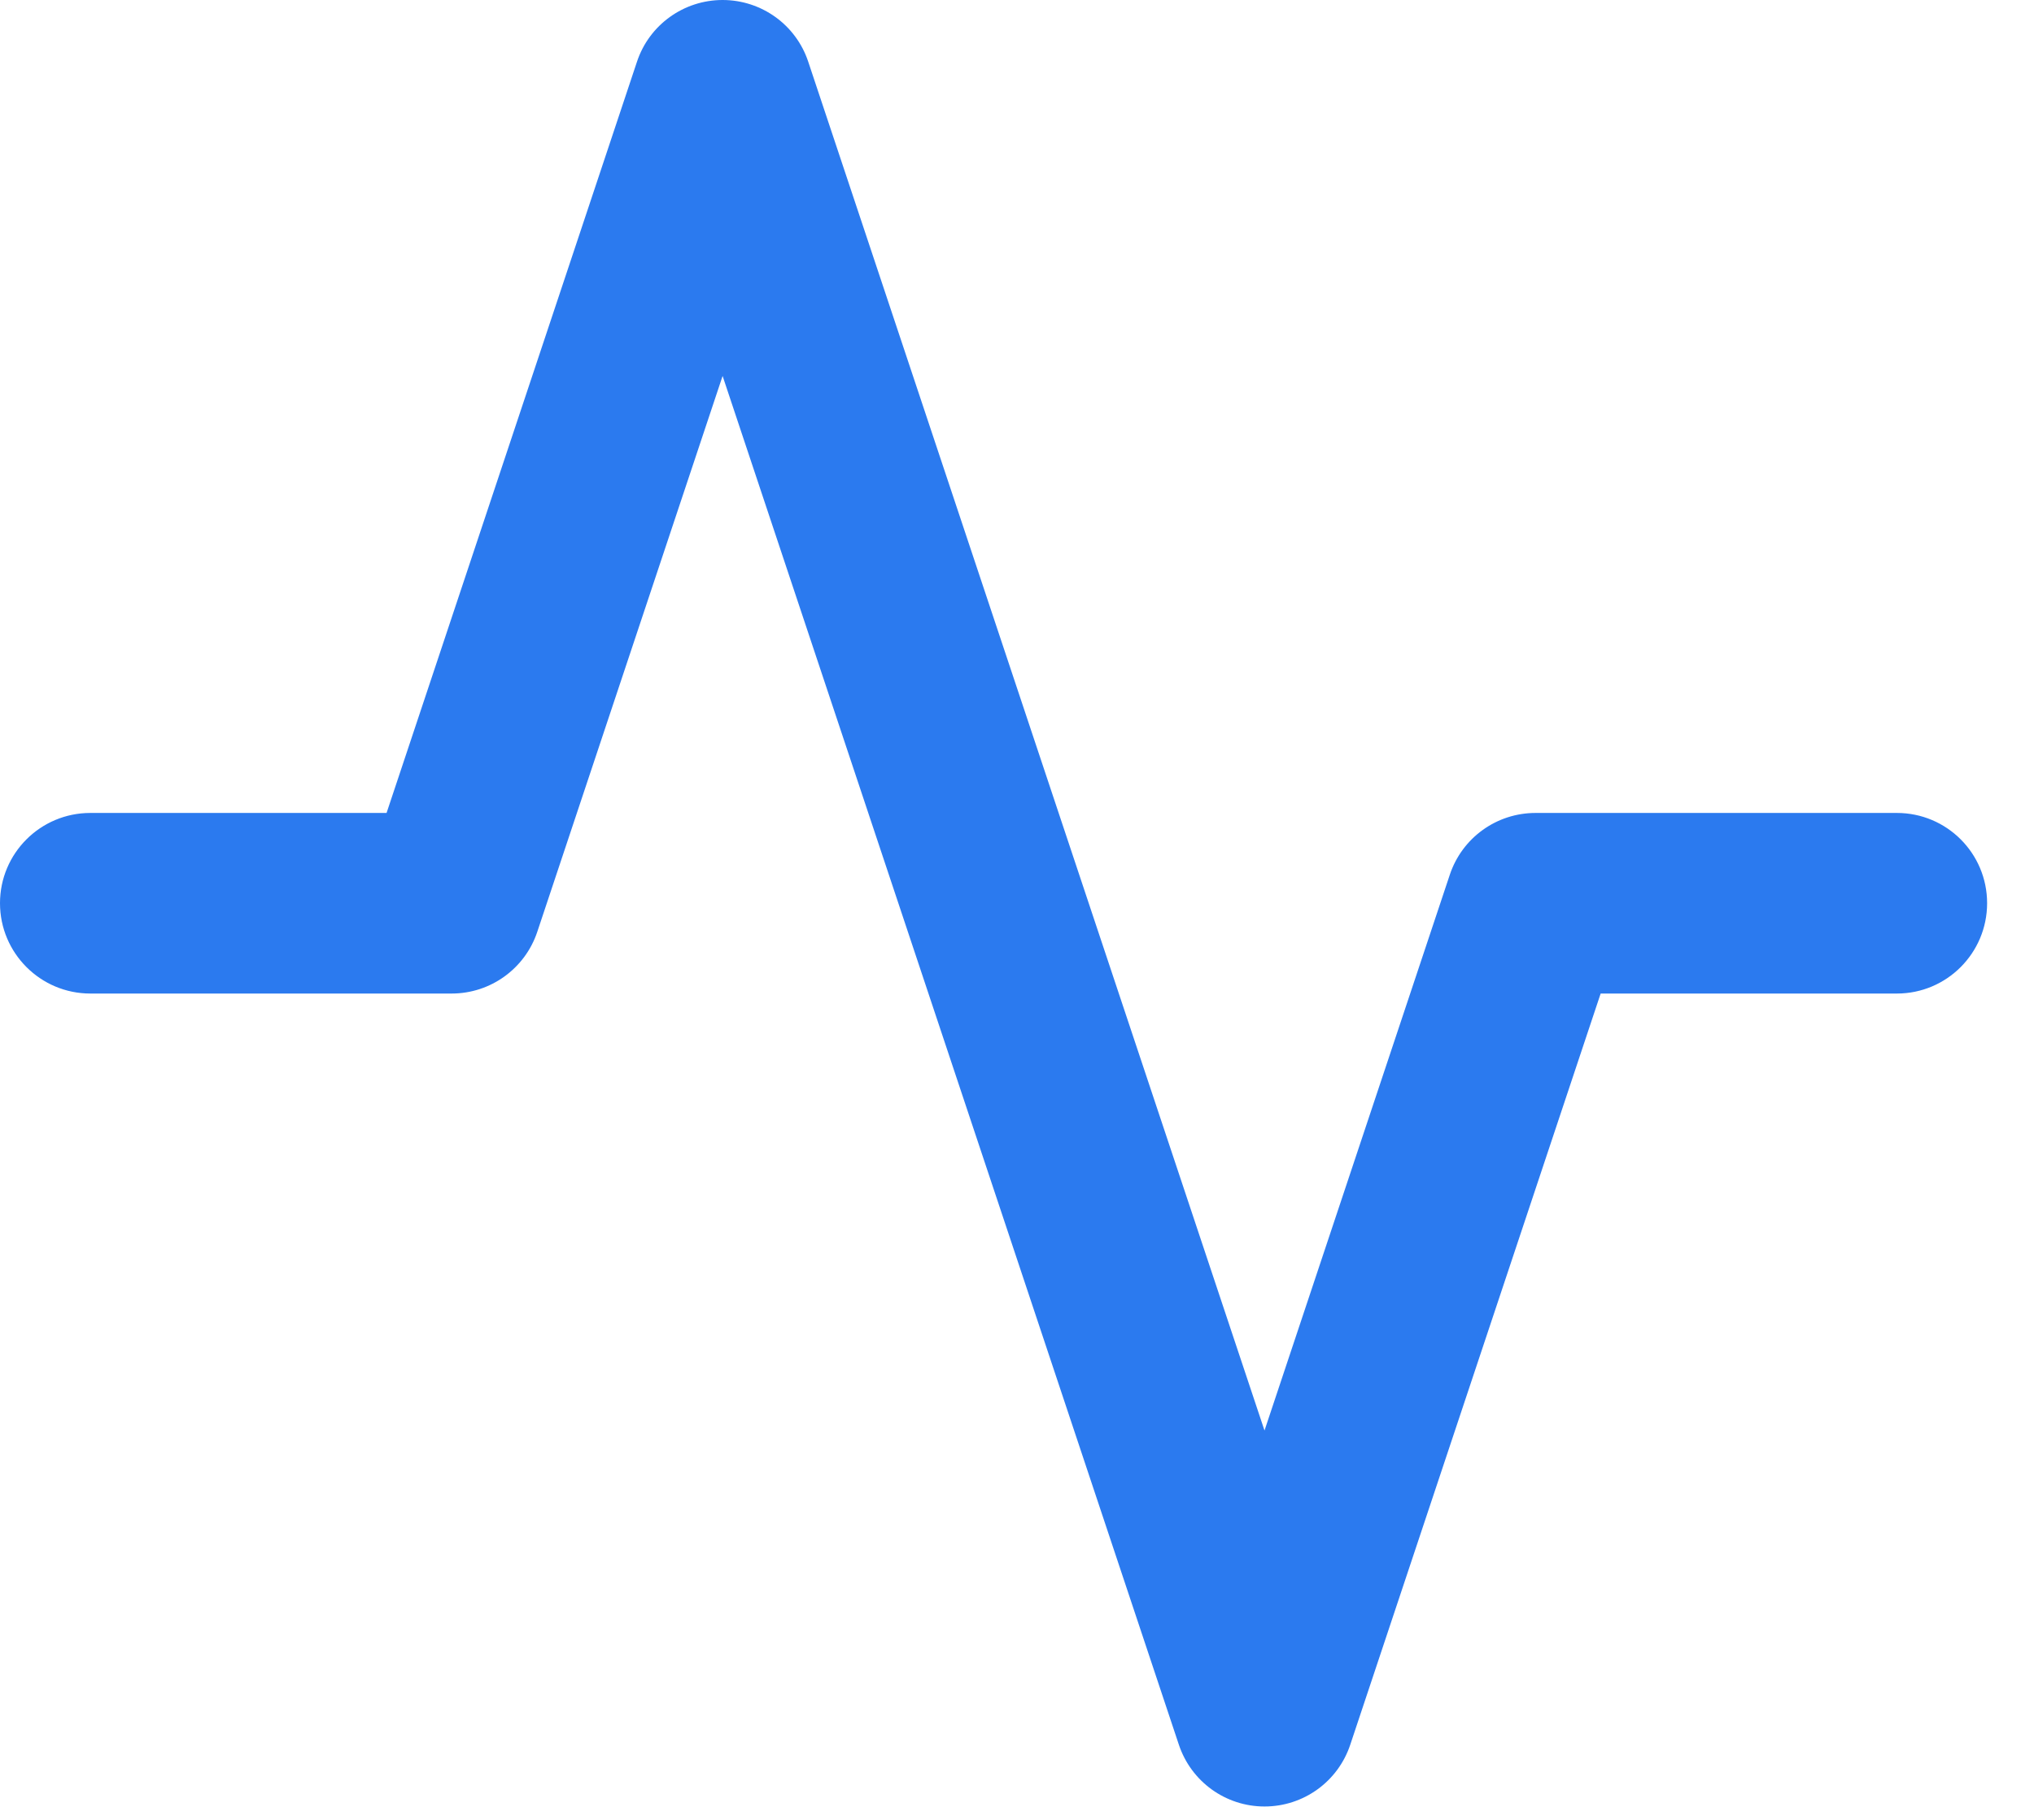 <?xml version="1.0" encoding="utf-8"?>
<svg xmlns="http://www.w3.org/2000/svg" fill="none" height="100%" overflow="visible" preserveAspectRatio="none" style="display: block;" viewBox="0 0 19 17" width="100%">
<path clip-rule="evenodd" d="M6.75 0C7.113 0 7.436 0.232 7.55 0.577L11.812 13.363L13.543 8.171C13.658 7.826 13.98 7.594 14.344 7.594H17.719C18.185 7.594 18.562 7.971 18.562 8.437C18.562 8.903 18.185 9.281 17.719 9.281H14.952L12.613 16.298C12.498 16.643 12.176 16.875 11.812 16.875C11.449 16.875 11.127 16.643 11.012 16.298L6.75 3.512L5.019 8.704C4.904 9.049 4.582 9.281 4.219 9.281H0.844C0.378 9.281 0 8.903 0 8.437C0 7.971 0.378 7.594 0.844 7.594H3.611L5.95 0.577C6.064 0.232 6.387 0 6.75 0Z" fill="#2B7AEF" fill-rule="evenodd" id="Vector (Stroke)"/>
</svg>
